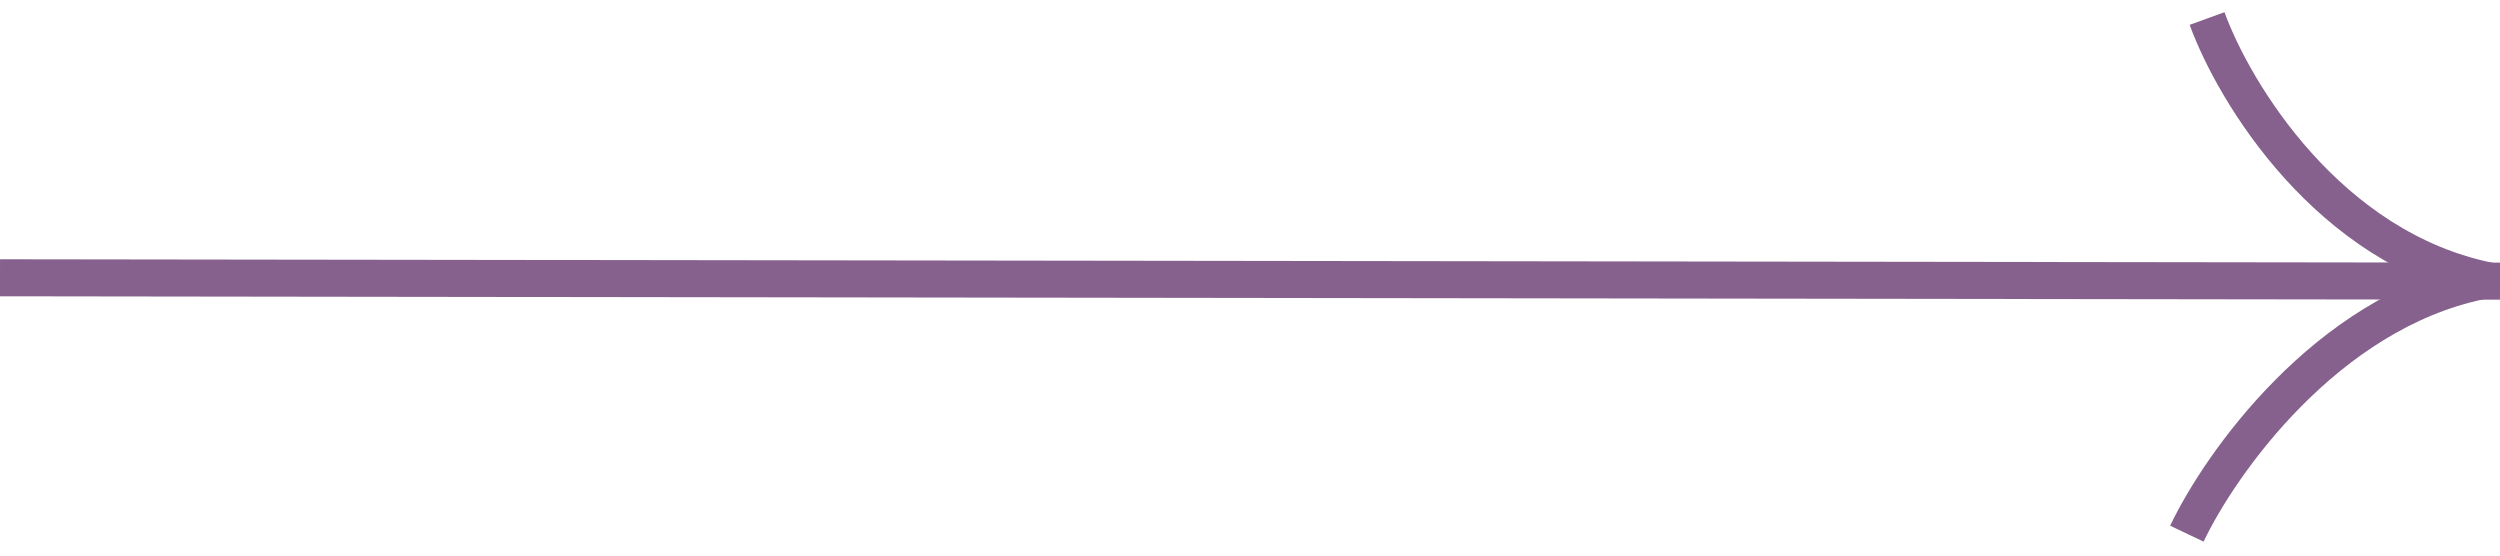 <?xml version="1.0" encoding="UTF-8"?> <svg xmlns="http://www.w3.org/2000/svg" width="135" height="30" viewBox="0 0 135 30" fill="none"> <path d="M0 15L135 15.182" stroke="#86618E" stroke-width="2"></path> <path d="M119.182 1C120.636 5 125.727 13.436 134.454 15.182" stroke="#86618E" stroke-width="2"></path> <path d="M118.091 28.818C119.909 25 125.618 16.927 133.909 15.182" stroke="#86618E" stroke-width="2"></path> </svg> 